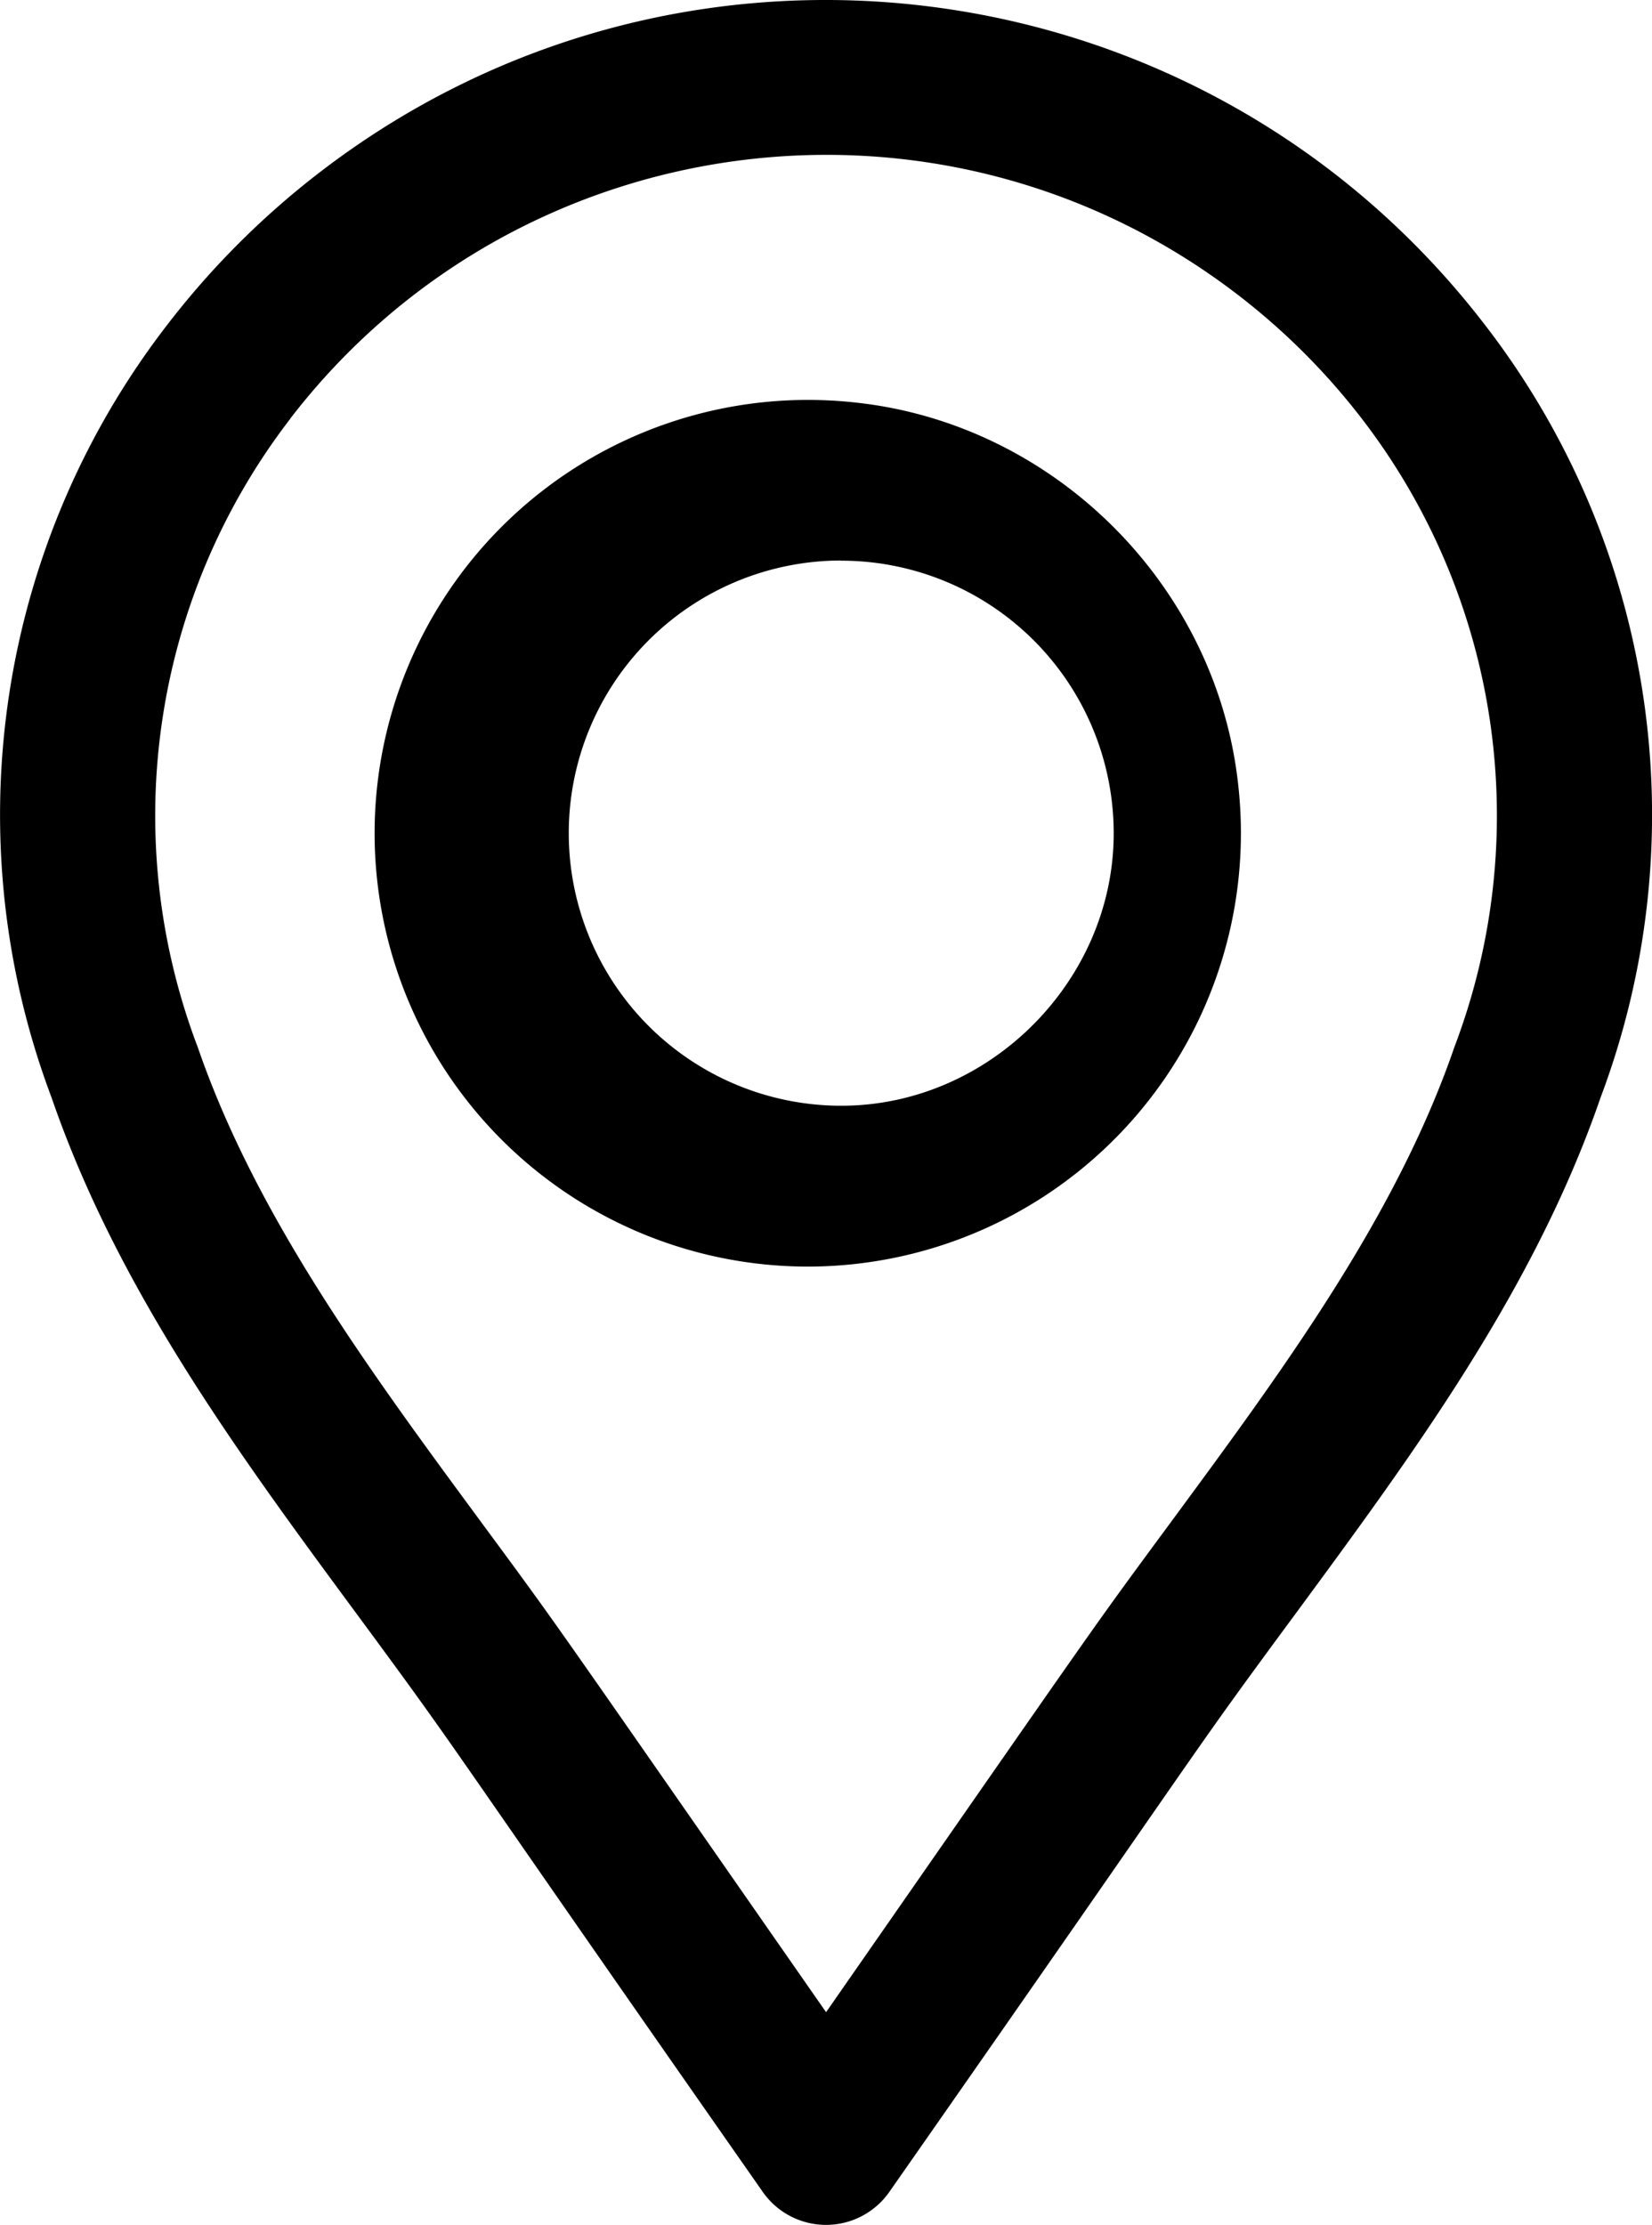 <svg xmlns="http://www.w3.org/2000/svg" viewBox="0 0 524.79 706.54"><title>Risorsa 1</title><g id="Livello_2" data-name="Livello 2"><g id="Livello_1-2" data-name="Livello 1"><path id="Tracciato_8965" data-name="Tracciato 8965" d="M256.34,402.22a137.65,137.65,0,0,0,137-153c-6.84-63-57.92-114.24-120.86-121.31A137.67,137.67,0,0,0,119,264.34v.26A137.67,137.67,0,0,0,256.34,402.22Zm10.74-224.17a86.56,86.56,0,0,1,86.7,87.64c-.57,46-39.21,84.73-85.17,85.44a86.55,86.55,0,0,1-87.93-86.38v-.15a86.57,86.57,0,0,1,86.4-86.6Z"/><path id="Tracciato_8966" data-name="Tracciato 8966" d="M112.84,511.88c37.22,50.46,22.21,30.85,129.44,184.15a24.53,24.53,0,0,0,40.26,0C390.21,542,375.38,561.5,412,511.86c37-50.29,75.43-102.31,96.43-163.26a254.55,254.55,0,0,0-37-245.8h0c-89-115.42-254.65-136.88-370.07-47.92A263.83,263.83,0,0,0,53.4,102.8a254.52,254.52,0,0,0-37,245.8c21,60.95,59.35,113,96.42,163.26Zm-20.59-379C164.6,39,299.44,21.41,393.41,93.76a214.83,214.83,0,0,1,39.17,39.16h0A206.66,206.66,0,0,1,462,332.55c-18.51,53.85-54.64,102.76-89.51,150.1C345.34,519.49,353.45,508.21,262.42,639c-91-130.61-82.92-119.49-110.08-156.32-34.87-47.34-70.95-96.26-89.51-150.1A206.66,206.66,0,0,1,92.26,132.92Z"/></g></g></svg>